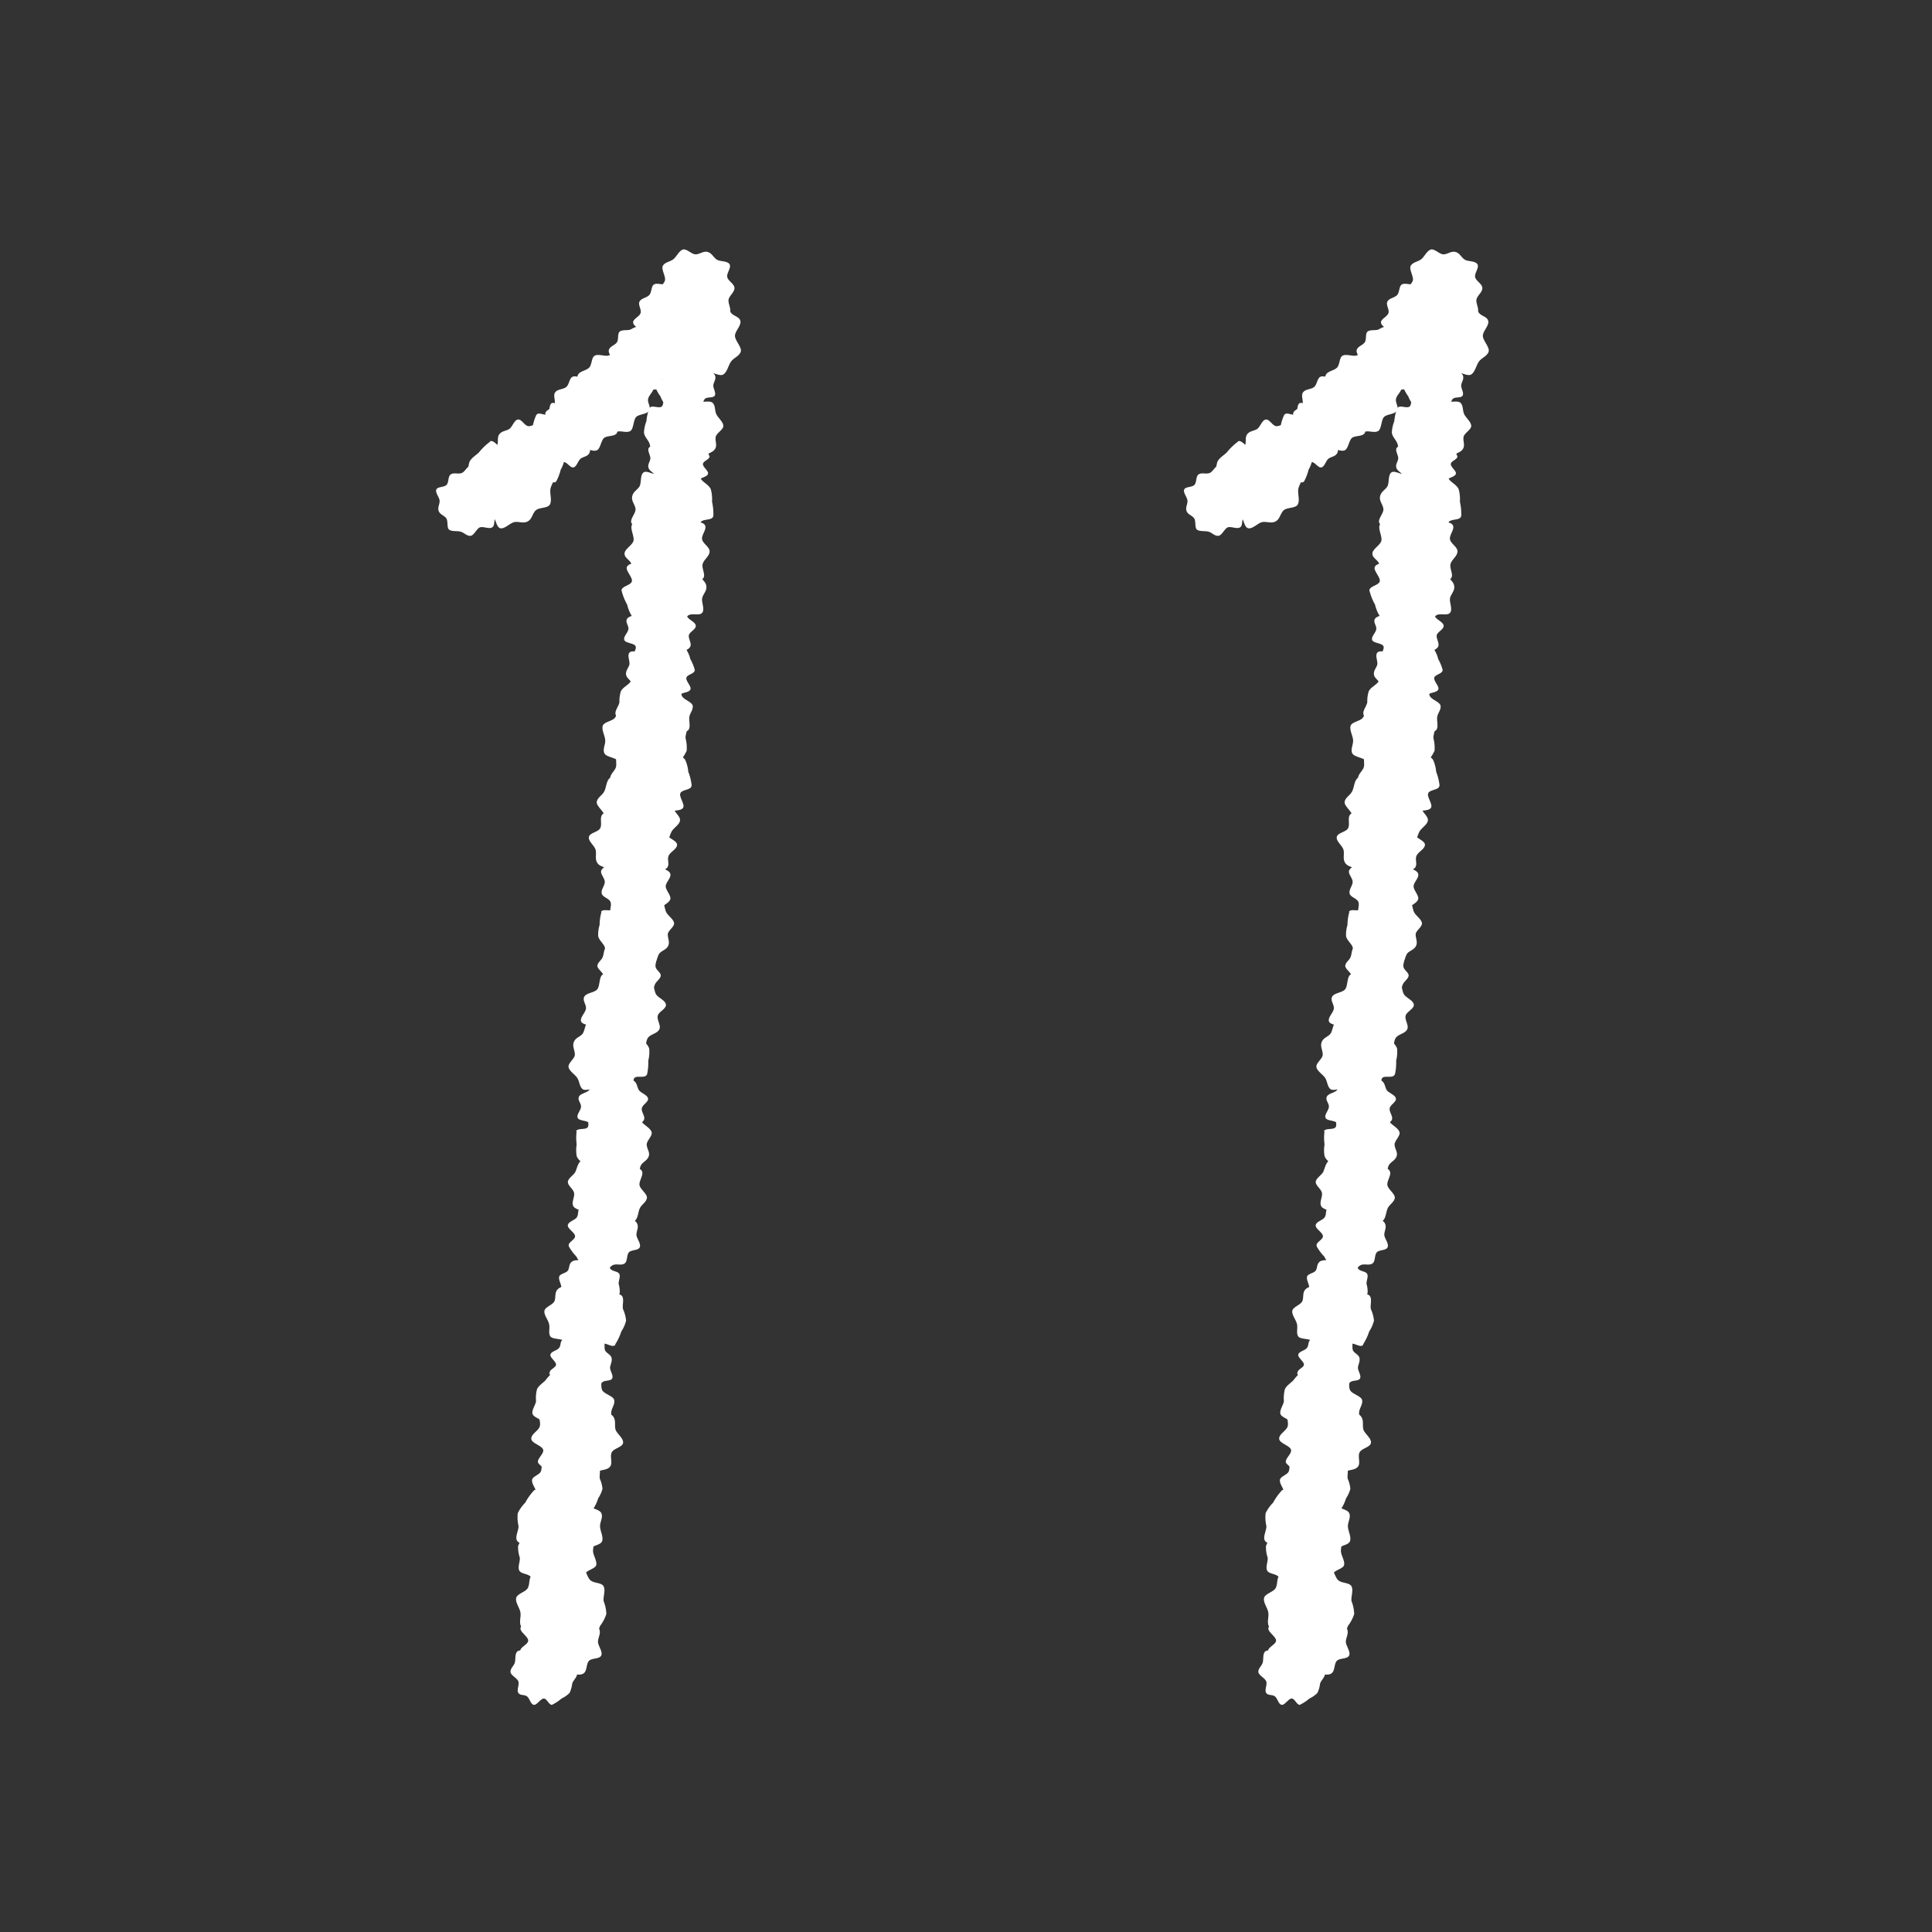 <svg xmlns="http://www.w3.org/2000/svg" xmlns:xlink="http://www.w3.org/1999/xlink" width="31" height="31" viewBox="0 0 31 31">
  <rect x="0" y="0" width="31" height="31" fill="#333333" stroke="none"/>
  <defs>
    <style>
      .cls-1 {
        fill: none;
      }

      .cls-2 {
        clip-path: url(#clip-path);
      }

      .cls-3 {
        fill: #fff;
      }
    </style>
    <clipPath id="clip-path">
      <rect id="長方形_155" data-name="長方形 155" class="cls-1" width="4.888" height="23.355"/>
    </clipPath>
  </defs>
  <g id="グループ_546" data-name="グループ 546" transform="translate(-283 -1039)">
    <g id="グループ_501" data-name="グループ 501" transform="translate(4.783 -12.485)">
      <g id="グループ_494" data-name="グループ 494" class="cls-2" transform="translate(285.217 1055.485)">
        <path id="パス_6347" data-name="パス 6347" class="cls-3" d="M16.481,296.917c-.054.016-.088-.1-.14-.1s-.114.113-.164.1-.062-.1-.105-.134-.107-.01-.139-.055.018-.131,0-.185-.127-.1-.127-.156.053-.092.069-.145,0-.126.033-.172.136-.011.181-.044.058-.094.113-.111.1.016.15.019.129-.064.178-.042.03.124.071.161.128.021.158.069,0,.113.015.166.1.086.1.137-.063.1-.078.153a.455.455,0,0,1-.043.15.468.468,0,0,1-.128.089.7.7,0,0,1-.152.1" transform="translate(-14.615 -273.563)"/>
        <path id="パス_6348" data-name="パス 6348" class="cls-3" d="M17.871,287.868c-.021-.068.125-.111.125-.177s-.142-.143-.122-.206.128-.078.168-.133.012-.135.069-.174.165.022.233,0,.127-.16.2-.16.116.066.183.086.159,0,.217.042.014.17.056.227.119.073.14.142-.02.123-.024.189.08.162.053.225-.156.038-.2.09-.026.161-.086.2-.142,0-.209.019-.108.131-.172.132-.131-.079-.193-.1a.569.569,0,0,1-.188-.054.591.591,0,0,1-.113-.16.874.874,0,0,1-.131-.191" transform="translate(-16.521 -265.367)"/>
        <path id="パス_6349" data-name="パス 6349" class="cls-3" d="M18.149,280.087c-.055.054-.17-.064-.234-.03s-.065.209-.136.222-.14-.083-.213-.094-.136.057-.2.022-.063-.17-.117-.225-.219-.041-.254-.108,0-.145-.01-.22-.079-.154-.07-.23.157-.1.19-.17.01-.152.066-.207.128-.043.194-.074.115-.16.189-.165.116.131.19.149.169-.057.235-.018.071.137.125.191.181.037.215.1-.009.167,0,.236a.622.622,0,0,1,.044.209.642.642,0,0,1-.1.19.951.951,0,0,1-.117.223" transform="translate(-15.634 -257.777)"/>
        <path id="パス_6350" data-name="パス 6350" class="cls-3" d="M17.575,269.6c.05-.044.145.065.2.039s.068-.179.131-.187.118.08.181.094.122-.042.178-.008.046.152.09.2.189.047.216.107-.012.127,0,.192.061.139.049.2-.143.079-.175.138-.017.132-.069.177-.114.031-.173.054-.109.133-.174.134-.094-.121-.157-.141-.15.04-.206,0-.055-.124-.1-.174-.156-.042-.182-.1.017-.145.009-.206a.541.541,0,0,1-.027-.184.562.562,0,0,1,.095-.161.833.833,0,0,1,.114-.188" transform="translate(-16.053 -249.127)"/>
        <path id="パス_6351" data-name="パス 6351" class="cls-3" d="M17.3,262.35c.06-.044.154.086.22.062s.092-.191.162-.194.123.1.191.121.139-.035.2.008.036.172.08.233.2.07.228.139-.025.139-.022.212.054.159.035.23-.165.073-.207.135-.031.144-.093.189-.129.023-.2.043-.133.137-.2.131-.093-.142-.16-.17-.17.03-.228-.016-.049-.142-.092-.2-.168-.062-.192-.125.032-.158.029-.226a.6.6,0,0,1-.012-.206.626.626,0,0,1,.12-.168.922.922,0,0,1,.144-.2" transform="translate(-15.731 -242.437)"/>
        <path id="パス_6352" data-name="パス 6352" class="cls-3" d="M21.384,256.122c-.04.044-.134-.043-.182-.015s-.042.165-.1.177-.112-.059-.169-.065-.1.049-.156.025-.055-.13-.1-.17-.171-.023-.2-.074,0-.113-.016-.17-.067-.116-.063-.175.118-.083.141-.138,0-.118.043-.163.1-.038.148-.064.083-.128.14-.135.095.1.153.109.129-.05.181-.023.06.1.1.144.141.022.17.068,0,.129.012.182a.483.483,0,0,1,.042.16.5.5,0,0,1-.068.151.738.738,0,0,1-.083.177" transform="translate(-18.861 -235.906)"/>
        <path id="パス_6353" data-name="パス 6353" class="cls-3" d="M20.322,244.874c-.042-.064.1-.153.075-.221s-.191-.1-.189-.176.109-.12.134-.189-.029-.144.019-.2.178-.027.242-.069.083-.2.155-.226.141.033.215.034.165-.047.237-.023.066.173.127.219.145.04.188.105.017.133.033.2.132.143.123.217-.15.087-.183.155.022.175-.029.232-.147.042-.211.084-.072.168-.138.189-.16-.042-.23-.042a.616.616,0,0,1-.211,0,.639.639,0,0,1-.165-.132.944.944,0,0,1-.193-.158" transform="translate(-18.683 -225.395)"/>
        <path id="パス_6354" data-name="パス 6354" class="cls-3" d="M20.9,237.54c.061-.033.131.1.194.086s.11-.164.175-.157.1.108.16.136.132-.014.181.033.011.164.044.225.179.092.192.158-.041.125-.048.192.029.154,0,.217-.162.046-.208.1-.048.129-.11.162-.122,0-.187.014-.141.108-.206.094-.067-.143-.126-.178-.161.006-.208-.045-.026-.137-.059-.2-.147-.079-.16-.14.051-.142.057-.2a.56.56,0,0,1,.016-.192c.027-.057.085-.092.133-.139a.858.858,0,0,1,.159-.162" transform="translate(-18.99 -219.555)"/>
        <path id="パス_6355" data-name="パス 6355" class="cls-3" d="M24.138,231.126c-.014-.053.1-.083.1-.134s-.107-.116-.089-.165.1-.057.136-.1.014-.105.06-.134.128.023.182.009.1-.121.159-.119.089.055.14.073.124.006.168.039.005.134.036.179.091.061.1.116-.019.1-.025.147.057.129.034.177-.123.025-.161.064-.026.125-.074.152-.111-.005-.164.008-.088.1-.138.1-.1-.066-.148-.082a.446.446,0,0,1-.145-.048.463.463,0,0,1-.083-.129.684.684,0,0,1-.1-.153" transform="translate(-22.316 -213.097)"/>
        <path id="パス_6356" data-name="パス 6356" class="cls-3" d="M24.135,219.446c-.046.051-.155-.049-.21-.015s-.048.19-.111.2-.129-.067-.195-.074-.119.057-.18.03-.064-.149-.115-.2-.2-.026-.232-.083,0-.13-.019-.2-.078-.133-.074-.2.135-.1.161-.16,0-.136.049-.188.112-.045.17-.075.095-.148.161-.156.11.111.176.124.148-.059.208-.028.07.119.121.164.163.024.2.077,0,.149.016.21a.555.555,0,0,1,.049.184.574.574,0,0,1-.077.174.849.849,0,0,1-.094.2" transform="translate(-21.264 -201.865)"/>
        <path id="パス_6357" data-name="パス 6357" class="cls-3" d="M26.909,214.465c-.04.033-.112-.054-.157-.035s-.057.138-.106.143-.09-.065-.139-.077-.1.03-.139,0-.032-.12-.066-.16-.146-.041-.166-.089.012-.1.007-.15-.044-.11-.034-.16.113-.058.14-.1.016-.1.057-.137.09-.022.136-.038.088-.1.139-.1.071.1.12.113.118-.028.161,0,.04.1.073.138.12.036.14.08-.016.113-.011.16a.425.425,0,0,1,.017.144.441.441,0,0,1-.078.123.648.648,0,0,1-.093.144" transform="translate(-24.137 -197.45)"/>
        <path id="パス_6358" data-name="パス 6358" class="cls-3" d="M28.045,202.525c-.02-.059.107-.1.1-.16s-.13-.121-.115-.178.111-.073.144-.123.006-.12.055-.156.147.014.206-.006.107-.146.168-.148.1.055.164.07.141,0,.193.03.018.15.057.2.107.061.128.121-.014.109-.015.168.076.14.054.2-.137.039-.176.086-.018.143-.069.178-.125,0-.184.024-.091.119-.147.122-.119-.065-.174-.08a.505.505,0,0,1-.168-.041.523.523,0,0,1-.1-.138.773.773,0,0,1-.122-.164" transform="translate(-25.918 -186.533)"/>
        <path id="パス_6359" data-name="パス 6359" class="cls-3" d="M28.6,191.595c.067-.008.084.136.146.146s.158-.111.214-.081.053.133.1.18.125.034.153.094-.048.152-.04.22.13.146.119.211-.081.1-.111.158-.028.15-.075.2-.163-.015-.223.015-.088.1-.157.109-.113-.039-.174-.053-.166.049-.22.013-.01-.154-.051-.206-.148-.051-.173-.114.024-.134.016-.2-.105-.123-.1-.183.1-.111.123-.166.036-.125.082-.168a.566.566,0,0,1,.17-.08.834.834,0,0,1,.2-.092" transform="translate(-25.912 -177.141)"/>
        <path id="パス_6360" data-name="パス 6360" class="cls-3" d="M29.594,182.652c.02-.063.156-.02.19-.071s-.035-.186.014-.224.141.007.2-.014.081-.1.146-.1.116.1.18.124.183-.057.237-.02.055.113.1.163.122.085.146.147-.079.139-.077.206.054.12.033.184-.08.085-.118.134-.023.168-.078.2-.141-.053-.2-.038-.106.111-.172.108-.109-.076-.172-.1-.153.044-.2.012-.06-.131-.1-.178-.1-.083-.117-.141a.554.554,0,0,1,0-.184.822.822,0,0,1,0-.217" transform="translate(-27.353 -168.496)"/>
        <path id="パス_6361" data-name="パス 6361" class="cls-3" d="M30.26,175.731c-.047-.038.035-.139,0-.185s-.169-.032-.186-.087.053-.117.055-.175-.056-.1-.035-.157.128-.064.166-.111.013-.175.062-.208.114-.009.171-.027.113-.075.173-.075.092.114.149.134.119-.006.168.033.045.1.075.145.135.076.146.133-.092.1-.1.161.059.127.035.182-.1.068-.139.115-.013.144-.058.176-.131.007-.184.024a.489.489,0,0,1-.159.053.507.507,0,0,1-.157-.059.751.751,0,0,1-.184-.072" transform="translate(-27.806 -161.526)"/>
        <path id="パス_6362" data-name="パス 6362" class="cls-3" d="M29.323,164.594c-.027.064-.164.006-.2.056s.018.2-.036.232-.146-.021-.21,0-.094.094-.161.089-.111-.12-.175-.147-.2.042-.249,0-.047-.123-.084-.179-.119-.1-.138-.167.1-.138.1-.207-.044-.13-.017-.2.092-.08.136-.128.041-.173.1-.2.142.069.209.059.121-.106.189-.1.107.089.17.116.163-.031.212.007.05.142.085.194.093.1.109.158a.578.578,0,0,1-.015.192.857.857,0,0,1-.021.226" transform="translate(-25.946 -151.35)"/>
        <path id="パス_6363" data-name="パス 6363" class="cls-3" d="M30.9,154.2c-.052-.049.054-.161.02-.219s-.2-.053-.212-.119.073-.134.08-.2-.058-.125-.028-.188.157-.065.206-.117.03-.206.091-.241.136,0,.2-.017.141-.079.212-.074.1.143.165.171.142,0,.2.054.045.118.076.178.153.1.161.17-.118.113-.132.182.059.155.025.218-.125.071-.174.124-.028.17-.084.2-.155,0-.219.013a.58.58,0,0,1-.193.048.6.6,0,0,1-.181-.084.889.889,0,0,1-.212-.1" transform="translate(-28.386 -141.479)"/>
        <path id="パス_6364" data-name="パス 6364" class="cls-3" d="M34.826,147.954c-.053.009-.072-.105-.122-.111s-.122.094-.168.072-.047-.1-.084-.14-.1-.022-.125-.069.033-.123.024-.176-.109-.112-.1-.164.061-.081.083-.13.017-.12.052-.16.13.006.177-.02.067-.083.121-.092.091.027.141.036.13-.045.175-.018.014.122.048.162.119.036.142.084-.015.107-.006.16.088.094.083.143-.072.092-.092.137-.024.1-.059.137a.451.451,0,0,1-.132.07.666.666,0,0,1-.157.08" transform="translate(-31.665 -135.875)"/>
        <path id="パス_6365" data-name="パス 6365" class="cls-3" d="M34.358,137.04c.028-.058.153,0,.193-.042s-.008-.184.045-.214.135.026.2.014.092-.084.154-.075.1.117.156.145.185-.029.232.013.038.116.07.171.106.1.121.162-.1.124-.1.188.035.123.006.183-.089.071-.133.113-.046.159-.1.184-.129-.071-.192-.065-.118.092-.181.081-.1-.088-.153-.116-.154.021-.2-.017-.04-.134-.07-.185-.082-.093-.094-.153a.54.54,0,0,1,.023-.178.8.8,0,0,1,.03-.209" transform="translate(-31.714 -126.408)"/>
        <path id="パス_6366" data-name="パス 6366" class="cls-3" d="M35.623,127.382c.063,0,.053.139.108.159s.163-.074.21-.038.025.131.058.181.109.052.124.112-.07.131-.074.194.094.156.072.214-.091.076-.129.125-.051.132-.1.168-.146-.042-.207-.024-.1.076-.162.072-.1-.055-.15-.079-.16.016-.2-.026.017-.142-.012-.2-.126-.072-.139-.133.045-.118.049-.18-.075-.131-.057-.184.107-.085.141-.131.054-.108.1-.14a.527.527,0,0,1,.169-.044.778.778,0,0,1,.2-.049" transform="translate(-32.367 -117.772)"/>
        <path id="パス_6367" data-name="パス 6367" class="cls-3" d="M33.775,117.238c.038.063-.1.144-.081.21s.179.108.175.177-.109.111-.136.176.022.139-.026.193-.172.02-.236.058-.088.194-.157.211-.134-.037-.206-.041-.161.038-.229.013-.057-.168-.114-.215-.138-.044-.177-.108-.011-.129-.024-.2-.122-.143-.11-.213.148-.078.182-.142-.014-.17.036-.222.143-.035.206-.073.076-.159.14-.177.152.046.22.049a.592.592,0,0,1,.2.007.613.613,0,0,1,.154.133.909.909,0,0,1,.18.159" transform="translate(-30.005 -108.068)"/>
        <path id="パス_6368" data-name="パス 6368" class="cls-3" d="M34.853,112.165c-.071.008-.087-.145-.152-.157s-.168.115-.228.083-.054-.142-.1-.192-.132-.037-.16-.1.053-.16.045-.232-.136-.156-.123-.225.087-.1.12-.165.032-.158.082-.208.172.018.236-.013.095-.1.168-.113.119.043.184.059.176-.049.233-.01.009.163.051.218.156.057.181.123-.028.141-.02.212.11.132.1.2-.1.116-.133.174-.04.132-.089.177a.6.6,0,0,1-.18.082.886.886,0,0,1-.214.094" transform="translate(-31.559 -102.479)"/>
        <path id="パス_6369" data-name="パス 6369" class="cls-3" d="M38.223,105.582c0,.071-.156.06-.179.122s.083.184.042.236-.147.028-.2.065-.059.122-.126.139-.147-.079-.218-.084-.176.105-.241.081-.086-.1-.141-.145-.149-.058-.189-.115.047-.165.028-.233-.086-.111-.081-.183.062-.108.089-.169-.018-.18.03-.229.16.019.222-.013.082-.142.151-.156.133.051.2.056.147-.084.208-.063.1.12.147.16.122.061.158.117a.593.593,0,0,1,.049.19.876.876,0,0,1,.055.225" transform="translate(-34.128 -96.975)"/>
        <path id="パス_6370" data-name="パス 6370" class="cls-3" d="M36.433,95.949c-.057.045-.153-.079-.216-.054s-.084.19-.153.194-.123-.094-.19-.112-.134.039-.193,0-.04-.167-.085-.225-.2-.063-.227-.129.02-.136.015-.208-.057-.154-.041-.224.159-.077.2-.138.026-.142.085-.188.126-.027.191-.048.126-.137.2-.134.095.136.162.162.165-.035.223.009.052.137.1.194.166.055.191.116-.027.156-.022.222a.588.588,0,0,1,.018.2.608.608,0,0,1-.112.168.9.9,0,0,1-.135.2" transform="translate(-32.673 -87.54)"/>
        <path id="パス_6371" data-name="パス 6371" class="cls-3" d="M38.53,89.9c.059-.028.118.1.178.09s.111-.149.171-.139.088.106.143.135.125-.007.168.04,0,.153.03.213.163.094.172.157-.045.115-.054.178.02.145-.009.2-.153.035-.2.081-.051.118-.111.146-.115,0-.175,0-.137.095-.2.078-.056-.137-.109-.173-.15,0-.192-.052-.018-.129-.046-.188-.133-.081-.143-.139.054-.13.063-.189a.523.523,0,0,1,.024-.178c.028-.052.084-.082.131-.124a.8.8,0,0,1,.156-.144" transform="translate(-35.277 -83.07)"/>
        <path id="パス_6372" data-name="パス 6372" class="cls-3" d="M41.48,83.075c0,.059-.123.069-.134.123s.091.143.063.191-.119.041-.162.079-.034.109-.088.131-.132-.048-.191-.043-.133.109-.19.1-.084-.075-.135-.1-.13-.03-.17-.073.019-.142-.005-.2-.085-.081-.09-.142.038-.1.053-.151-.037-.147,0-.194.135,0,.183-.038.051-.128.106-.148.116.026.175.021.112-.088.165-.078.094.088.141.115.108.036.145.078a.5.5,0,0,1,.064.152.734.734,0,0,1,.073.18" transform="translate(-37.333 -76.322)"/>
        <path id="パス_6373" data-name="パス 6373" class="cls-3" d="M40.13,74.609c-.045-.041.045-.136.016-.185s-.167-.044-.18-.1.061-.113.067-.171-.05-.105-.024-.159.132-.055.173-.1.025-.174.076-.2.115,0,.172-.015.119-.068.178-.063.084.12.14.144.12,0,.165.045.039.1.065.15.13.085.136.143-.1.1-.111.154.05.131.022.184-.106.061-.146.105-.023.143-.07.172-.131,0-.185.012a.489.489,0,0,1-.163.042.508.508,0,0,1-.153-.07.751.751,0,0,1-.179-.085" transform="translate(-36.95 -68.059)"/>
        <path id="パス_6374" data-name="パス 6374" class="cls-3" d="M39.411,63.894c-.006-.073.152-.084.166-.151s-.112-.177-.077-.236.147-.051.2-.1.043-.134.109-.161.163.06.236.054.165-.134.235-.118.1.093.166.129.161.038.21.091-.024.176.006.243.1.1.11.176-.048.12-.066.187.045.182,0,.239-.167,0-.226.045-.063.158-.132.182-.144-.033-.216-.027-.139.108-.2.1-.115-.109-.174-.142-.134-.045-.179-.1a.614.614,0,0,1-.078-.188.908.908,0,0,1-.089-.223" transform="translate(-36.438 -58.416)"/>
        <path id="パス_6375" data-name="パス 6375" class="cls-3" d="M40.486,56.254c-.071-.023-.021-.176-.078-.215s-.21.037-.253-.019.01-.158-.013-.226-.11-.092-.109-.165.119-.13.142-.2-.062-.207-.02-.267.128-.061.185-.106.1-.137.167-.163.156.091.231.089.135-.059.208-.035.095.092.15.135.189.028.227.09-.061.159-.045.23.124.121.12.195-.087.123-.11.193.048.173.011.229-.148.066-.2.109-.094.109-.161.131a.626.626,0,0,1-.207,0,.926.926,0,0,1-.244,0" transform="translate(-37.012 -50.746)"/>
        <path id="パス_6376" data-name="パス 6376" class="cls-3" d="M42.794,46.844c-.015.07-.166.036-.2.095s.055.2.006.244-.153.006-.216.034-.078.114-.148.12-.136-.1-.207-.117-.193.079-.254.045-.07-.116-.119-.167-.14-.081-.172-.145.073-.158.064-.23-.069-.124-.053-.2.079-.1.115-.156.01-.184.065-.226.158.044.225.021.1-.13.175-.133.126.072.2.087.161-.062.218-.032.077.135.123.183.113.08.14.142a.6.6,0,0,1,.02.2.89.89,0,0,1,.021.234" transform="translate(-38.351 -42.559)"/>
        <path id="パス_6377" data-name="パス 6377" class="cls-3" d="M46.09,38.844c.011.052-.1.076-.105.126s.1.117.08.163-.1.051-.135.09-.017.1-.063.127-.124-.027-.176-.016-.106.113-.158.109-.084-.057-.133-.077-.12-.011-.161-.045,0-.13-.028-.175-.085-.063-.1-.116.023-.092.03-.142-.051-.127-.026-.173.121-.019.159-.055.03-.12.077-.145.107.01.159,0,.09-.092.138-.089.095.068.14.086a.435.435,0,0,1,.139.052.45.45,0,0,1,.075.128.664.664,0,0,1,.087.152" transform="translate(-41.706 -35.526)"/>
        <path id="パス_6378" data-name="パス 6378" class="cls-3" d="M44.279,30.34c.034-.058.158.015.2-.028s.007-.191.064-.217.137.038.2.031.1-.079.165-.064.091.129.149.163.193-.015.238.033.029.123.058.182.1.111.111.177-.109.12-.122.185.026.13-.008.189-.1.065-.146.106-.061.16-.122.181-.127-.084-.193-.083-.129.086-.193.068-.091-.1-.148-.132-.16.009-.2-.034-.03-.142-.057-.2-.077-.1-.084-.165a.56.56,0,0,1,.039-.181.829.829,0,0,1,.048-.213" transform="translate(-40.858 -27.792)"/>
        <path id="パス_6379" data-name="パス 6379" class="cls-3" d="M46.651,22.083c-.01-.052.1-.073.1-.122s-.1-.116-.076-.161.1-.049.134-.087.019-.1.064-.124.121.028.173.018.106-.11.157-.1.081.057.129.077.118.013.158.046,0,.127.025.172.083.063.094.115-.023.09-.031.139.048.126.023.17-.119.017-.157.052-.031.118-.078.141-.105-.011-.156,0-.089.089-.137.086-.092-.068-.136-.086a.425.425,0,0,1-.136-.053.44.44,0,0,1-.072-.127.651.651,0,0,1-.083-.151" transform="translate(-43.132 -19.879)"/>
        <path id="パス_6380" data-name="パス 6380" class="cls-3" d="M47.385,8.64c.076,0,.068.168.135.192s.2-.093.255-.05.033.159.074.22.133.062.153.134-.083.161-.086.238.117.188.092.259-.11.095-.154.155-.06.162-.121.206-.179-.048-.252-.026-.118.095-.2.091-.118-.065-.185-.093-.195.023-.248-.028.018-.173-.018-.24-.155-.086-.171-.16.053-.145.056-.221-.094-.158-.072-.223.128-.105.17-.162.064-.133.123-.173a.643.643,0,0,1,.2-.057.949.949,0,0,1,.242-.064" transform="translate(-43.123 -7.988)"/>
        <path id="パス_6381" data-name="パス 6381" class="cls-3" d="M47.371,1.249c-.065-.019-.023-.16-.077-.194s-.19.04-.231-.01,0-.145-.018-.206-.1-.081-.1-.148.105-.122.124-.188S47,.315,47.039.259s.115-.059.166-.1.086-.128.148-.153.145.079.213.075.122-.057.189-.038.089.081.141.119.173.021.209.076-.052.147-.035.211.116.107.115.174S48.11.736,48.092.8s.049.156.016.209-.133.065-.181.1-.083.1-.143.124a.573.573,0,0,1-.189.006.848.848,0,0,1-.223,0" transform="translate(-43.4 0)"/>
        <path id="パス_6382" data-name="パス 6382" class="cls-3" d="M42.908,7.149c.043.044-.051.136-.024.187s.168.052.178.109-.066.112-.075.171.046.109.018.162-.136.051-.18.094-.032.175-.086.2-.116,0-.176.008-.123.064-.184.057-.08-.126-.136-.152-.121-.008-.166-.052-.035-.1-.059-.155-.128-.092-.132-.151.1-.093.119-.152-.046-.135-.015-.188.11-.057.153-.1.03-.145.078-.172.133.007.188,0a.5.5,0,0,1,.167-.036.516.516,0,0,1,.152.077.757.757,0,0,1,.178.093" transform="translate(-38.727 -6.451)"/>
        <path id="パス_6383" data-name="パス 6383" class="cls-3" d="M37.01,16.443c.047.034-.027.135.007.178s.165.022.183.074-.045.115-.044.171.06.095.042.149-.119.068-.154.116,0,.169-.049.2-.109.015-.163.035-.105.078-.163.081-.094-.1-.15-.121-.115.012-.163-.023-.049-.091-.079-.136-.134-.066-.147-.121.083-.1.088-.16-.063-.119-.043-.173.094-.07.127-.117.005-.14.046-.173.126-.014.175-.033a.472.472,0,0,1,.15-.059.488.488,0,0,1,.154.049.718.718,0,0,1,.181.06" transform="translate(-33.404 -15.103)"/>
        <path id="パス_6384" data-name="パス 6384" class="cls-3" d="M29.658,22.325c.049.05-.061.154-.03.212s.189.062.2.127-.078.127-.089.193.05.125.017.185-.156.055-.206.1-.04.2-.1.23-.132-.006-.2.006-.141.07-.21.061-.089-.144-.151-.175-.138-.011-.187-.063-.038-.117-.064-.177-.143-.107-.147-.174.121-.1.138-.17-.049-.154-.014-.214.126-.063.176-.111.036-.164.092-.194.151.01.214,0a.563.563,0,0,1,.19-.037.586.586,0,0,1,.171.091.866.866,0,0,1,.2.11" transform="translate(-26.34 -20.454)"/>
        <path id="パス_6385" data-name="パス 6385" class="cls-3" d="M24.2,27.271c.039.052-.073.135-.052.192s.167.078.17.14-.086.108-.1.167.032.12-.005.172-.15.033-.2.072-.06.178-.119.2-.121-.021-.185-.017-.138.048-.2.032-.065-.143-.119-.179-.126-.026-.166-.079-.021-.112-.039-.171-.12-.115-.116-.177.123-.082.147-.141-.028-.148.012-.2.123-.044.174-.082.052-.147.107-.168.138.027.2.024a.523.523,0,0,1,.179-.012.54.54,0,0,1,.147.1.8.8,0,0,1,.172.124" transform="translate(-21.319 -24.988)"/>
        <path id="パス_6386" data-name="パス 6386" class="cls-3" d="M20.109,32.858c.033-.046.131.025.172-.007s.021-.159.071-.177.111.043.165.042.091-.058.144-.041.066.115.112.148.163,0,.2.047.014.105.034.157.076.1.079.157-.1.091-.117.145.011.111-.022.157-.087.047-.131.077-.064.129-.116.142-.1-.08-.155-.085-.115.061-.167.042-.068-.09-.113-.123-.135-.005-.166-.045-.014-.121-.032-.169A.454.454,0,0,1,20,33.181a.472.472,0,0,1,.047-.149.7.7,0,0,1,.058-.175" transform="translate(-18.496 -30.206)"/>
        <path id="パス_6387" data-name="パス 6387" class="cls-3" d="M12.257,37.123c-.04.05-.147-.037-.2,0s-.034.179-.092.2-.124-.056-.185-.058-.107.06-.165.037-.068-.135-.118-.175-.185-.013-.22-.065-.01-.12-.029-.18-.08-.12-.079-.183.12-.1.141-.158-.006-.126.035-.177.1-.048.153-.079.08-.142.141-.154.108.1.17.106.134-.062.192-.037.072.107.121.146.153.014.186.061.008.138.026.194a.516.516,0,0,1,.056.168.535.535,0,0,1-.062.166.789.789,0,0,1-.076.195" transform="translate(-10.331 -33.399)"/>
        <path id="パス_6388" data-name="パス 6388" class="cls-3" d="M6.191,40.045c.068-.034.141.114.211.1s.127-.177.2-.167.106.122.172.156.146-.011.2.043.006.18.04.249.194.107.206.181-.05.136-.059.21.027.17-.006.238-.179.045-.232.1-.057.14-.127.175-.135,0-.206.009-.158.114-.23.1-.069-.16-.132-.2-.177,0-.227-.056-.024-.152-.058-.22-.159-.092-.172-.159.061-.154.069-.223a.618.618,0,0,1,.024-.21c.032-.062.1-.1.151-.149a.945.945,0,0,1,.18-.173" transform="translate(-5.33 -36.963)"/>
        <path id="パス_6389" data-name="パス 6389" class="cls-3" d="M1.083,46.481c.019.056-.1.1-.1.15s.122.115.107.169-.1.068-.137.115-.007.113-.053.147-.138-.014-.194,0-.1.137-.16.138-.1-.052-.154-.067-.133,0-.181-.029-.016-.142-.052-.188-.1-.058-.12-.115.014-.1.015-.158S-.017,46.513,0,46.46s.129-.035.167-.08.018-.135.067-.167.118,0,.174-.021.087-.111.14-.114.111.062.163.076a.478.478,0,0,1,.158.04.5.5,0,0,1,.1.131.728.728,0,0,1,.113.156" transform="translate(0 -42.602)"/>
      </g>
      <g id="グループ_495" data-name="グループ 495" class="cls-2" transform="translate(297.217 1055.485)">
        <path id="パス_6390" data-name="パス 6390" class="cls-3" d="M16.481,296.917c-.054.016-.088-.1-.14-.1s-.114.113-.164.1-.062-.1-.105-.134-.107-.01-.139-.055.018-.131,0-.185-.127-.1-.127-.156.053-.092.069-.145,0-.126.033-.172.136-.011.181-.044.058-.094.113-.111.1.016.15.019.129-.064.178-.042.03.124.071.161.128.021.158.069,0,.113.015.166.1.086.1.137-.063.1-.078.153a.455.455,0,0,1-.043.15.468.468,0,0,1-.128.089.7.7,0,0,1-.152.1" transform="translate(-14.615 -273.563)"/>
        <path id="パス_6391" data-name="パス 6391" class="cls-3" d="M17.871,287.868c-.021-.068.125-.111.125-.177s-.142-.143-.122-.206.128-.078.168-.133.012-.135.069-.174.165.022.233,0,.127-.16.2-.16.116.066.183.086.159,0,.217.042.014.17.056.227.119.073.14.142-.02.123-.024.189.08.162.053.225-.156.038-.2.09-.026.161-.086.2-.142,0-.209.019-.108.131-.172.132-.131-.079-.193-.1a.569.569,0,0,1-.188-.054.591.591,0,0,1-.113-.16.874.874,0,0,1-.131-.191" transform="translate(-16.521 -265.367)"/>
        <path id="パス_6392" data-name="パス 6392" class="cls-3" d="M18.149,280.087c-.055.054-.17-.064-.234-.03s-.065.209-.136.222-.14-.083-.213-.094-.136.057-.2.022-.063-.17-.117-.225-.219-.041-.254-.108,0-.145-.01-.22-.079-.154-.07-.23.157-.1.19-.17.01-.152.066-.207.128-.043.194-.074.115-.16.189-.165.116.131.19.149.169-.057.235-.018.071.137.125.191.181.037.215.1-.009.167,0,.236a.622.622,0,0,1,.044.209.642.642,0,0,1-.1.19.951.951,0,0,1-.117.223" transform="translate(-15.634 -257.777)"/>
        <path id="パス_6393" data-name="パス 6393" class="cls-3" d="M17.575,269.6c.05-.044.145.065.2.039s.068-.179.131-.187.118.08.181.094.122-.042.178-.008.046.152.09.2.189.047.216.107-.012.127,0,.192.061.139.049.2-.143.079-.175.138-.017.132-.069.177-.114.031-.173.054-.109.133-.174.134-.094-.121-.157-.141-.15.04-.206,0-.055-.124-.1-.174-.156-.042-.182-.1.017-.145.009-.206a.541.541,0,0,1-.027-.184.562.562,0,0,1,.095-.161.833.833,0,0,1,.114-.188" transform="translate(-16.053 -249.127)"/>
        <path id="パス_6394" data-name="パス 6394" class="cls-3" d="M17.3,262.35c.06-.044.154.086.22.062s.092-.191.162-.194.123.1.191.121.139-.035.2.008.036.172.08.233.2.07.228.139-.025.139-.022.212.054.159.035.23-.165.073-.207.135-.031.144-.093.189-.129.023-.2.043-.133.137-.2.131-.093-.142-.16-.17-.17.03-.228-.016-.049-.142-.092-.2-.168-.062-.192-.125.032-.158.029-.226a.6.6,0,0,1-.012-.206.626.626,0,0,1,.12-.168.922.922,0,0,1,.144-.2" transform="translate(-15.731 -242.437)"/>
        <path id="パス_6395" data-name="パス 6395" class="cls-3" d="M21.384,256.122c-.04.044-.134-.043-.182-.015s-.042.165-.1.177-.112-.059-.169-.065-.1.049-.156.025-.055-.13-.1-.17-.171-.023-.2-.074,0-.113-.016-.17-.067-.116-.063-.175.118-.083.141-.138,0-.118.043-.163.1-.038.148-.064.083-.128.14-.135.095.1.153.109.129-.05.181-.023.06.1.1.144.141.022.17.068,0,.129.012.182a.483.483,0,0,1,.042.16.5.5,0,0,1-.068.151.738.738,0,0,1-.083.177" transform="translate(-18.861 -235.906)"/>
        <path id="パス_6396" data-name="パス 6396" class="cls-3" d="M20.322,244.874c-.042-.064.1-.153.075-.221s-.191-.1-.189-.176.109-.12.134-.189-.029-.144.019-.2.178-.027.242-.069.083-.2.155-.226.141.033.215.034.165-.047.237-.023.066.173.127.219.145.04.188.105.017.133.033.2.132.143.123.217-.15.087-.183.155.022.175-.029.232-.147.042-.211.084-.072.168-.138.189-.16-.042-.23-.042a.616.616,0,0,1-.211,0,.639.639,0,0,1-.165-.132.944.944,0,0,1-.193-.158" transform="translate(-18.683 -225.395)"/>
        <path id="パス_6397" data-name="パス 6397" class="cls-3" d="M20.9,237.54c.061-.033.131.1.194.086s.11-.164.175-.157.1.108.16.136.132-.014.181.033.011.164.044.225.179.092.192.158-.041.125-.048.192.029.154,0,.217-.162.046-.208.1-.048.129-.11.162-.122,0-.187.014-.141.108-.206.094-.067-.143-.126-.178-.161.006-.208-.045-.026-.137-.059-.2-.147-.079-.16-.14.051-.142.057-.2a.56.56,0,0,1,.016-.192c.027-.057.085-.092.133-.139a.858.858,0,0,1,.159-.162" transform="translate(-18.99 -219.555)"/>
        <path id="パス_6398" data-name="パス 6398" class="cls-3" d="M24.138,231.126c-.014-.053.1-.083.1-.134s-.107-.116-.089-.165.1-.057.136-.1.014-.105.06-.134.128.023.182.009.1-.121.159-.119.089.055.14.073.124.006.168.039.005.134.036.179.091.061.1.116-.019.1-.025.147.057.129.034.177-.123.025-.161.064-.026.125-.074.152-.111-.005-.164.008-.088.1-.138.1-.1-.066-.148-.082a.446.446,0,0,1-.145-.048.463.463,0,0,1-.083-.129.684.684,0,0,1-.1-.153" transform="translate(-22.316 -213.097)"/>
        <path id="パス_6399" data-name="パス 6399" class="cls-3" d="M24.135,219.446c-.046.051-.155-.049-.21-.015s-.048.19-.111.2-.129-.067-.195-.074-.119.057-.18.03-.064-.149-.115-.2-.2-.026-.232-.083,0-.13-.019-.2-.078-.133-.074-.2.135-.1.161-.16,0-.136.049-.188.112-.045.17-.075.095-.148.161-.156.11.111.176.124.148-.059.208-.028.07.119.121.164.163.024.2.077,0,.149.016.21a.555.555,0,0,1,.049.184.574.574,0,0,1-.077.174.849.849,0,0,1-.094.2" transform="translate(-21.264 -201.865)"/>
        <path id="パス_6400" data-name="パス 6400" class="cls-3" d="M26.909,214.465c-.04.033-.112-.054-.157-.035s-.057.138-.106.143-.09-.065-.139-.077-.1.03-.139,0-.032-.12-.066-.16-.146-.041-.166-.089.012-.1.007-.15-.044-.11-.034-.16.113-.058.14-.1.016-.1.057-.137.09-.022.136-.038.088-.1.139-.1.071.1.12.113.118-.028.161,0,.04.1.073.138.12.036.14.08-.016.113-.011.16a.425.425,0,0,1,.017.144.441.441,0,0,1-.078.123.648.648,0,0,1-.093.144" transform="translate(-24.137 -197.45)"/>
        <path id="パス_6401" data-name="パス 6401" class="cls-3" d="M28.045,202.525c-.02-.059.107-.1.1-.16s-.13-.121-.115-.178.111-.073.144-.123.006-.12.055-.156.147.014.206-.006.107-.146.168-.148.1.055.164.07.141,0,.193.03.018.15.057.2.107.061.128.121-.014.109-.015.168.076.14.054.2-.137.039-.176.086-.018.143-.069.178-.125,0-.184.024-.091.119-.147.122-.119-.065-.174-.08a.505.505,0,0,1-.168-.041.523.523,0,0,1-.1-.138.773.773,0,0,1-.122-.164" transform="translate(-25.918 -186.533)"/>
        <path id="パス_6402" data-name="パス 6402" class="cls-3" d="M28.6,191.595c.067-.008.084.136.146.146s.158-.111.214-.081.053.133.1.18.125.034.153.094-.048.152-.04.22.13.146.119.211-.081.1-.111.158-.028.15-.075.2-.163-.015-.223.015-.088.1-.157.109-.113-.039-.174-.053-.166.049-.22.013-.01-.154-.051-.206-.148-.051-.173-.114.024-.134.016-.2-.105-.123-.1-.183.1-.111.123-.166.036-.125.082-.168a.566.566,0,0,1,.17-.08.834.834,0,0,1,.2-.092" transform="translate(-25.912 -177.141)"/>
        <path id="パス_6403" data-name="パス 6403" class="cls-3" d="M29.594,182.652c.02-.063.156-.02.19-.071s-.035-.186.014-.224.141.007.2-.014.081-.1.146-.1.116.1.18.124.183-.057.237-.02.055.113.1.163.122.085.146.147-.079.139-.077.206.054.12.033.184-.08.085-.118.134-.023.168-.078.2-.141-.053-.2-.038-.106.111-.172.108-.109-.076-.172-.1-.153.044-.2.012-.06-.131-.1-.178-.1-.083-.117-.141a.554.554,0,0,1,0-.184.822.822,0,0,1,0-.217" transform="translate(-27.353 -168.496)"/>
        <path id="パス_6404" data-name="パス 6404" class="cls-3" d="M30.26,175.731c-.047-.038.035-.139,0-.185s-.169-.032-.186-.087.053-.117.055-.175-.056-.1-.035-.157.128-.064.166-.111.013-.175.062-.208.114-.009.171-.027.113-.075.173-.075.092.114.149.134.119-.006.168.033.045.1.075.145.135.076.146.133-.092.1-.1.161.059.127.035.182-.1.068-.139.115-.013.144-.058.176-.131.007-.184.024a.489.489,0,0,1-.159.053.507.507,0,0,1-.157-.059.751.751,0,0,1-.184-.072" transform="translate(-27.806 -161.526)"/>
        <path id="パス_6405" data-name="パス 6405" class="cls-3" d="M29.323,164.594c-.027.064-.164.006-.2.056s.018.2-.036.232-.146-.021-.21,0-.094.094-.161.089-.111-.12-.175-.147-.2.042-.249,0-.047-.123-.084-.179-.119-.1-.138-.167.1-.138.1-.207-.044-.13-.017-.2.092-.08.136-.128.041-.173.1-.2.142.069.209.059.121-.106.189-.1.107.089.17.116.163-.031.212.007.05.142.085.194.093.1.109.158a.578.578,0,0,1-.015.192.857.857,0,0,1-.021.226" transform="translate(-25.946 -151.35)"/>
        <path id="パス_6406" data-name="パス 6406" class="cls-3" d="M30.9,154.2c-.052-.049.054-.161.02-.219s-.2-.053-.212-.119.073-.134.08-.2-.058-.125-.028-.188.157-.065.206-.117.03-.206.091-.241.136,0,.2-.017.141-.079.212-.074.1.143.165.171.142,0,.2.054.045.118.076.178.153.1.161.17-.118.113-.132.182.059.155.025.218-.125.071-.174.124-.028.17-.084.2-.155,0-.219.013a.58.58,0,0,1-.193.048.6.6,0,0,1-.181-.084.889.889,0,0,1-.212-.1" transform="translate(-28.386 -141.479)"/>
        <path id="パス_6407" data-name="パス 6407" class="cls-3" d="M34.826,147.954c-.053.009-.072-.105-.122-.111s-.122.094-.168.072-.047-.1-.084-.14-.1-.022-.125-.069.033-.123.024-.176-.109-.112-.1-.164.061-.081.083-.13.017-.12.052-.16.13.006.177-.02.067-.083.121-.092.091.027.141.036.13-.045.175-.018.014.122.048.162.119.036.142.084-.015.107-.006.16.088.094.083.143-.072.092-.092.137-.024.1-.059.137a.451.451,0,0,1-.132.07.666.666,0,0,1-.157.08" transform="translate(-31.665 -135.875)"/>
        <path id="パス_6408" data-name="パス 6408" class="cls-3" d="M34.358,137.04c.028-.058.153,0,.193-.042s-.008-.184.045-.214.135.026.2.014.092-.084.154-.075.1.117.156.145.185-.029.232.013.038.116.07.171.106.1.121.162-.1.124-.1.188.035.123.006.183-.089.071-.133.113-.046.159-.1.184-.129-.071-.192-.065-.118.092-.181.081-.1-.088-.153-.116-.154.021-.2-.017-.04-.134-.07-.185-.082-.093-.094-.153a.54.54,0,0,1,.023-.178.8.8,0,0,1,.03-.209" transform="translate(-31.714 -126.408)"/>
        <path id="パス_6409" data-name="パス 6409" class="cls-3" d="M35.623,127.382c.063,0,.053.139.108.159s.163-.074.21-.038.025.131.058.181.109.052.124.112-.07.131-.074.194.094.156.072.214-.091.076-.129.125-.051.132-.1.168-.146-.042-.207-.024-.1.076-.162.072-.1-.055-.15-.079-.16.016-.2-.026.017-.142-.012-.2-.126-.072-.139-.133.045-.118.049-.18-.075-.131-.057-.184.107-.085.141-.131.054-.108.1-.14a.527.527,0,0,1,.169-.044.778.778,0,0,1,.2-.049" transform="translate(-32.367 -117.772)"/>
        <path id="パス_6410" data-name="パス 6410" class="cls-3" d="M33.775,117.238c.038.063-.1.144-.081.21s.179.108.175.177-.109.111-.136.176.022.139-.026.193-.172.02-.236.058-.088.194-.157.211-.134-.037-.206-.041-.161.038-.229.013-.057-.168-.114-.215-.138-.044-.177-.108-.011-.129-.024-.2-.122-.143-.11-.213.148-.078.182-.142-.014-.17.036-.222.143-.035.206-.073.076-.159.14-.177.152.046.22.049a.592.592,0,0,1,.2.007.613.613,0,0,1,.154.133.909.909,0,0,1,.18.159" transform="translate(-30.005 -108.068)"/>
        <path id="パス_6411" data-name="パス 6411" class="cls-3" d="M34.853,112.165c-.071.008-.087-.145-.152-.157s-.168.115-.228.083-.054-.142-.1-.192-.132-.037-.16-.1.053-.16.045-.232-.136-.156-.123-.225.087-.1.12-.165.032-.158.082-.208.172.018.236-.013.095-.1.168-.113.119.043.184.059.176-.049.233-.01.009.163.051.218.156.057.181.123-.028.141-.02.212.11.132.1.2-.1.116-.133.174-.04.132-.089.177a.6.6,0,0,1-.18.082.886.886,0,0,1-.214.094" transform="translate(-31.559 -102.479)"/>
        <path id="パス_6412" data-name="パス 6412" class="cls-3" d="M38.223,105.582c0,.071-.156.06-.179.122s.083.184.042.236-.147.028-.2.065-.059.122-.126.139-.147-.079-.218-.084-.176.105-.241.081-.086-.1-.141-.145-.149-.058-.189-.115.047-.165.028-.233-.086-.111-.081-.183.062-.108.089-.169-.018-.18.03-.229.16.019.222-.013.082-.142.151-.156.133.051.2.056.147-.084.208-.063.1.12.147.16.122.061.158.117a.593.593,0,0,1,.049.19.876.876,0,0,1,.055.225" transform="translate(-34.128 -96.975)"/>
        <path id="パス_6413" data-name="パス 6413" class="cls-3" d="M36.433,95.949c-.057.045-.153-.079-.216-.054s-.084.19-.153.194-.123-.094-.19-.112-.134.039-.193,0-.04-.167-.085-.225-.2-.063-.227-.129.02-.136.015-.208-.057-.154-.041-.224.159-.077.2-.138.026-.142.085-.188.126-.027.191-.048.126-.137.2-.134.095.136.162.162.165-.035.223.009.052.137.1.194.166.055.191.116-.027.156-.022.222a.588.588,0,0,1,.018.2.608.608,0,0,1-.112.168.9.9,0,0,1-.135.2" transform="translate(-32.673 -87.54)"/>
        <path id="パス_6414" data-name="パス 6414" class="cls-3" d="M38.53,89.9c.059-.028.118.1.178.09s.111-.149.171-.139.088.106.143.135.125-.007.168.04,0,.153.03.213.163.094.172.157-.045.115-.054.178.02.145-.009.2-.153.035-.2.081-.051.118-.111.146-.115,0-.175,0-.137.095-.2.078-.056-.137-.109-.173-.15,0-.192-.052-.018-.129-.046-.188-.133-.081-.143-.139.054-.13.063-.189a.523.523,0,0,1,.024-.178c.028-.052.084-.082.131-.124a.8.8,0,0,1,.156-.144" transform="translate(-35.277 -83.07)"/>
        <path id="パス_6415" data-name="パス 6415" class="cls-3" d="M41.48,83.075c0,.059-.123.069-.134.123s.091.143.063.191-.119.041-.162.079-.034.109-.088.131-.132-.048-.191-.043-.133.109-.19.1-.084-.075-.135-.1-.13-.03-.17-.073.019-.142-.005-.2-.085-.081-.09-.142.038-.1.053-.151-.037-.147,0-.194.135,0,.183-.038.051-.128.106-.148.116.026.175.021.112-.088.165-.078.094.088.141.115.108.036.145.078a.5.5,0,0,1,.064.152.734.734,0,0,1,.073.18" transform="translate(-37.333 -76.322)"/>
        <path id="パス_6416" data-name="パス 6416" class="cls-3" d="M40.13,74.609c-.045-.041.045-.136.016-.185s-.167-.044-.18-.1.061-.113.067-.171-.05-.105-.024-.159.132-.055.173-.1.025-.174.076-.2.115,0,.172-.015.119-.068.178-.063.084.12.14.144.12,0,.165.045.039.1.065.15.13.085.136.143-.1.1-.111.154.05.131.022.184-.106.061-.146.105-.023.143-.07.172-.131,0-.185.012a.489.489,0,0,1-.163.042.508.508,0,0,1-.153-.07.751.751,0,0,1-.179-.085" transform="translate(-36.95 -68.059)"/>
        <path id="パス_6417" data-name="パス 6417" class="cls-3" d="M39.411,63.894c-.006-.073.152-.084.166-.151s-.112-.177-.077-.236.147-.051.2-.1.043-.134.109-.161.163.06.236.054.165-.134.235-.118.1.093.166.129.161.038.21.091-.024.176.006.243.1.1.11.176-.048.12-.066.187.045.182,0,.239-.167,0-.226.045-.063.158-.132.182-.144-.033-.216-.027-.139.108-.2.1-.115-.109-.174-.142-.134-.045-.179-.1a.614.614,0,0,1-.078-.188.908.908,0,0,1-.089-.223" transform="translate(-36.438 -58.416)"/>
        <path id="パス_6418" data-name="パス 6418" class="cls-3" d="M40.486,56.254c-.071-.023-.021-.176-.078-.215s-.21.037-.253-.019.01-.158-.013-.226-.11-.092-.109-.165.119-.13.142-.2-.062-.207-.02-.267.128-.061.185-.106.1-.137.167-.163.156.091.231.089.135-.059.208-.035.095.092.15.135.189.028.227.09-.061.159-.045.23.124.121.12.195-.087.123-.11.193.048.173.011.229-.148.066-.2.109-.094.109-.161.131a.626.626,0,0,1-.207,0,.926.926,0,0,1-.244,0" transform="translate(-37.012 -50.746)"/>
        <path id="パス_6419" data-name="パス 6419" class="cls-3" d="M42.794,46.844c-.015.07-.166.036-.2.095s.055.2.006.244-.153.006-.216.034-.078.114-.148.12-.136-.1-.207-.117-.193.079-.254.045-.07-.116-.119-.167-.14-.081-.172-.145.073-.158.064-.23-.069-.124-.053-.2.079-.1.115-.156.01-.184.065-.226.158.044.225.021.1-.13.175-.133.126.072.2.087.161-.062.218-.032.077.135.123.183.113.08.14.142a.6.6,0,0,1,.02.2.89.89,0,0,1,.021.234" transform="translate(-38.351 -42.559)"/>
        <path id="パス_6420" data-name="パス 6420" class="cls-3" d="M46.09,38.844c.011.052-.1.076-.105.126s.1.117.08.163-.1.051-.135.09-.017.1-.063.127-.124-.027-.176-.016-.106.113-.158.109-.084-.057-.133-.077-.12-.011-.161-.045,0-.13-.028-.175-.085-.063-.1-.116.023-.092.03-.142-.051-.127-.026-.173.121-.019.159-.055.03-.12.077-.145.107.01.159,0,.09-.092.138-.089.095.068.14.086a.435.435,0,0,1,.139.052.45.45,0,0,1,.075.128.664.664,0,0,1,.087.152" transform="translate(-41.706 -35.526)"/>
        <path id="パス_6421" data-name="パス 6421" class="cls-3" d="M44.279,30.34c.034-.058.158.015.2-.028s.007-.191.064-.217.137.038.2.031.1-.079.165-.064.091.129.149.163.193-.015.238.033.029.123.058.182.1.111.111.177-.109.12-.122.185.026.13-.008.189-.1.065-.146.106-.061.16-.122.181-.127-.084-.193-.083-.129.086-.193.068-.091-.1-.148-.132-.16.009-.2-.034-.03-.142-.057-.2-.077-.1-.084-.165a.56.56,0,0,1,.039-.181.829.829,0,0,1,.048-.213" transform="translate(-40.858 -27.792)"/>
        <path id="パス_6422" data-name="パス 6422" class="cls-3" d="M46.651,22.083c-.01-.052.1-.073.1-.122s-.1-.116-.076-.161.1-.049.134-.087.019-.1.064-.124.121.028.173.018.106-.11.157-.1.081.057.129.077.118.013.158.046,0,.127.025.172.083.063.094.115-.023.09-.031.139.048.126.023.17-.119.017-.157.052-.031.118-.078.141-.105-.011-.156,0-.089.089-.137.086-.092-.068-.136-.086a.425.425,0,0,1-.136-.053.44.44,0,0,1-.072-.127.651.651,0,0,1-.083-.151" transform="translate(-43.132 -19.879)"/>
        <path id="パス_6423" data-name="パス 6423" class="cls-3" d="M47.385,8.64c.076,0,.068.168.135.192s.2-.093.255-.05.033.159.074.22.133.062.153.134-.083.161-.086.238.117.188.092.259-.11.095-.154.155-.06.162-.121.206-.179-.048-.252-.026-.118.095-.2.091-.118-.065-.185-.093-.195.023-.248-.028.018-.173-.018-.24-.155-.086-.171-.16.053-.145.056-.221-.094-.158-.072-.223.128-.105.17-.162.064-.133.123-.173a.643.643,0,0,1,.2-.057.949.949,0,0,1,.242-.064" transform="translate(-43.123 -7.988)"/>
        <path id="パス_6424" data-name="パス 6424" class="cls-3" d="M47.371,1.249c-.065-.019-.023-.16-.077-.194s-.19.04-.231-.01,0-.145-.018-.206-.1-.081-.1-.148.105-.122.124-.188S47,.315,47.039.259s.115-.059.166-.1.086-.128.148-.153.145.079.213.075.122-.057.189-.038.089.081.141.119.173.021.209.076-.052.147-.035.211.116.107.115.174S48.11.736,48.092.8s.049.156.016.209-.133.065-.181.1-.083.1-.143.124a.573.573,0,0,1-.189.006.848.848,0,0,1-.223,0" transform="translate(-43.4 0)"/>
        <path id="パス_6425" data-name="パス 6425" class="cls-3" d="M42.908,7.149c.043.044-.051.136-.024.187s.168.052.178.109-.066.112-.075.171.046.109.018.162-.136.051-.18.094-.032.175-.086.2-.116,0-.176.008-.123.064-.184.057-.08-.126-.136-.152-.121-.008-.166-.052-.035-.1-.059-.155-.128-.092-.132-.151.1-.093.119-.152-.046-.135-.015-.188.11-.057.153-.1.03-.145.078-.172.133.007.188,0a.5.5,0,0,1,.167-.036.516.516,0,0,1,.152.077.757.757,0,0,1,.178.093" transform="translate(-38.727 -6.451)"/>
        <path id="パス_6426" data-name="パス 6426" class="cls-3" d="M37.01,16.443c.047.034-.027.135.007.178s.165.022.183.074-.045.115-.044.171.06.095.042.149-.119.068-.154.116,0,.169-.049.2-.109.015-.163.035-.105.078-.163.081-.094-.1-.15-.121-.115.012-.163-.023-.049-.091-.079-.136-.134-.066-.147-.121.083-.1.088-.16-.063-.119-.043-.173.094-.07.127-.117.005-.14.046-.173.126-.014.175-.033a.472.472,0,0,1,.15-.059.488.488,0,0,1,.154.049.718.718,0,0,1,.181.06" transform="translate(-33.404 -15.103)"/>
        <path id="パス_6427" data-name="パス 6427" class="cls-3" d="M29.658,22.325c.049.05-.061.154-.03.212s.189.062.2.127-.078.127-.089.193.05.125.017.185-.156.055-.206.1-.04.2-.1.23-.132-.006-.2.006-.141.07-.21.061-.089-.144-.151-.175-.138-.011-.187-.063-.038-.117-.064-.177-.143-.107-.147-.174.121-.1.138-.17-.049-.154-.014-.214.126-.063.176-.111.036-.164.092-.194.151.01.214,0a.563.563,0,0,1,.19-.037.586.586,0,0,1,.171.091.866.866,0,0,1,.2.11" transform="translate(-26.34 -20.454)"/>
        <path id="パス_6428" data-name="パス 6428" class="cls-3" d="M24.2,27.271c.039.052-.073.135-.052.192s.167.078.17.14-.086.108-.1.167.032.12-.005.172-.15.033-.2.072-.06.178-.119.2-.121-.021-.185-.017-.138.048-.2.032-.065-.143-.119-.179-.126-.026-.166-.079-.021-.112-.039-.171-.12-.115-.116-.177.123-.082.147-.141-.028-.148.012-.2.123-.044.174-.082.052-.147.107-.168.138.027.2.024a.523.523,0,0,1,.179-.012.54.54,0,0,1,.147.1.8.8,0,0,1,.172.124" transform="translate(-21.319 -24.988)"/>
        <path id="パス_6429" data-name="パス 6429" class="cls-3" d="M20.109,32.858c.033-.046.131.025.172-.007s.021-.159.071-.177.111.043.165.042.091-.058.144-.041.066.115.112.148.163,0,.2.047.014.105.034.157.076.1.079.157-.1.091-.117.145.011.111-.022.157-.087.047-.131.077-.064.129-.116.142-.1-.08-.155-.085-.115.061-.167.042-.068-.09-.113-.123-.135-.005-.166-.045-.014-.121-.032-.169A.454.454,0,0,1,20,33.181a.472.472,0,0,1,.047-.149.7.7,0,0,1,.058-.175" transform="translate(-18.496 -30.206)"/>
        <path id="パス_6430" data-name="パス 6430" class="cls-3" d="M12.257,37.123c-.04.05-.147-.037-.2,0s-.034.179-.092.2-.124-.056-.185-.058-.107.06-.165.037-.068-.135-.118-.175-.185-.013-.22-.065-.01-.12-.029-.18-.08-.12-.079-.183.12-.1.141-.158-.006-.126.035-.177.1-.048.153-.079.08-.142.141-.154.108.1.17.106.134-.062.192-.037.072.107.121.146.153.014.186.061.008.138.026.194a.516.516,0,0,1,.056.168.535.535,0,0,1-.062.166.789.789,0,0,1-.076.195" transform="translate(-10.331 -33.399)"/>
        <path id="パス_6431" data-name="パス 6431" class="cls-3" d="M6.191,40.045c.068-.034.141.114.211.1s.127-.177.2-.167.106.122.172.156.146-.011.2.043.006.18.04.249.194.107.206.181-.05.136-.059.21.027.17-.006.238-.179.045-.232.1-.057.14-.127.175-.135,0-.206.009-.158.114-.23.1-.069-.16-.132-.2-.177,0-.227-.056-.024-.152-.058-.22-.159-.092-.172-.159.061-.154.069-.223a.618.618,0,0,1,.024-.21c.032-.062.1-.1.151-.149a.945.945,0,0,1,.18-.173" transform="translate(-5.33 -36.963)"/>
        <path id="パス_6432" data-name="パス 6432" class="cls-3" d="M1.083,46.481c.019.056-.1.1-.1.15s.122.115.107.169-.1.068-.137.115-.007.113-.053.147-.138-.014-.194,0-.1.137-.16.138-.1-.052-.154-.067-.133,0-.181-.029-.016-.142-.052-.188-.1-.058-.12-.115.014-.1.015-.158S-.017,46.513,0,46.46s.129-.035.167-.08.018-.135.067-.167.118,0,.174-.021.087-.111.14-.114.111.062.163.076a.478.478,0,0,1,.158.04.5.5,0,0,1,.1.131.728.728,0,0,1,.113.156" transform="translate(0 -42.602)"/>
      </g>
    </g>
    <rect id="長方形_217" data-name="長方形 217" class="cls-1" width="31" height="31" transform="translate(283 1039)"/>
  </g>
</svg>
